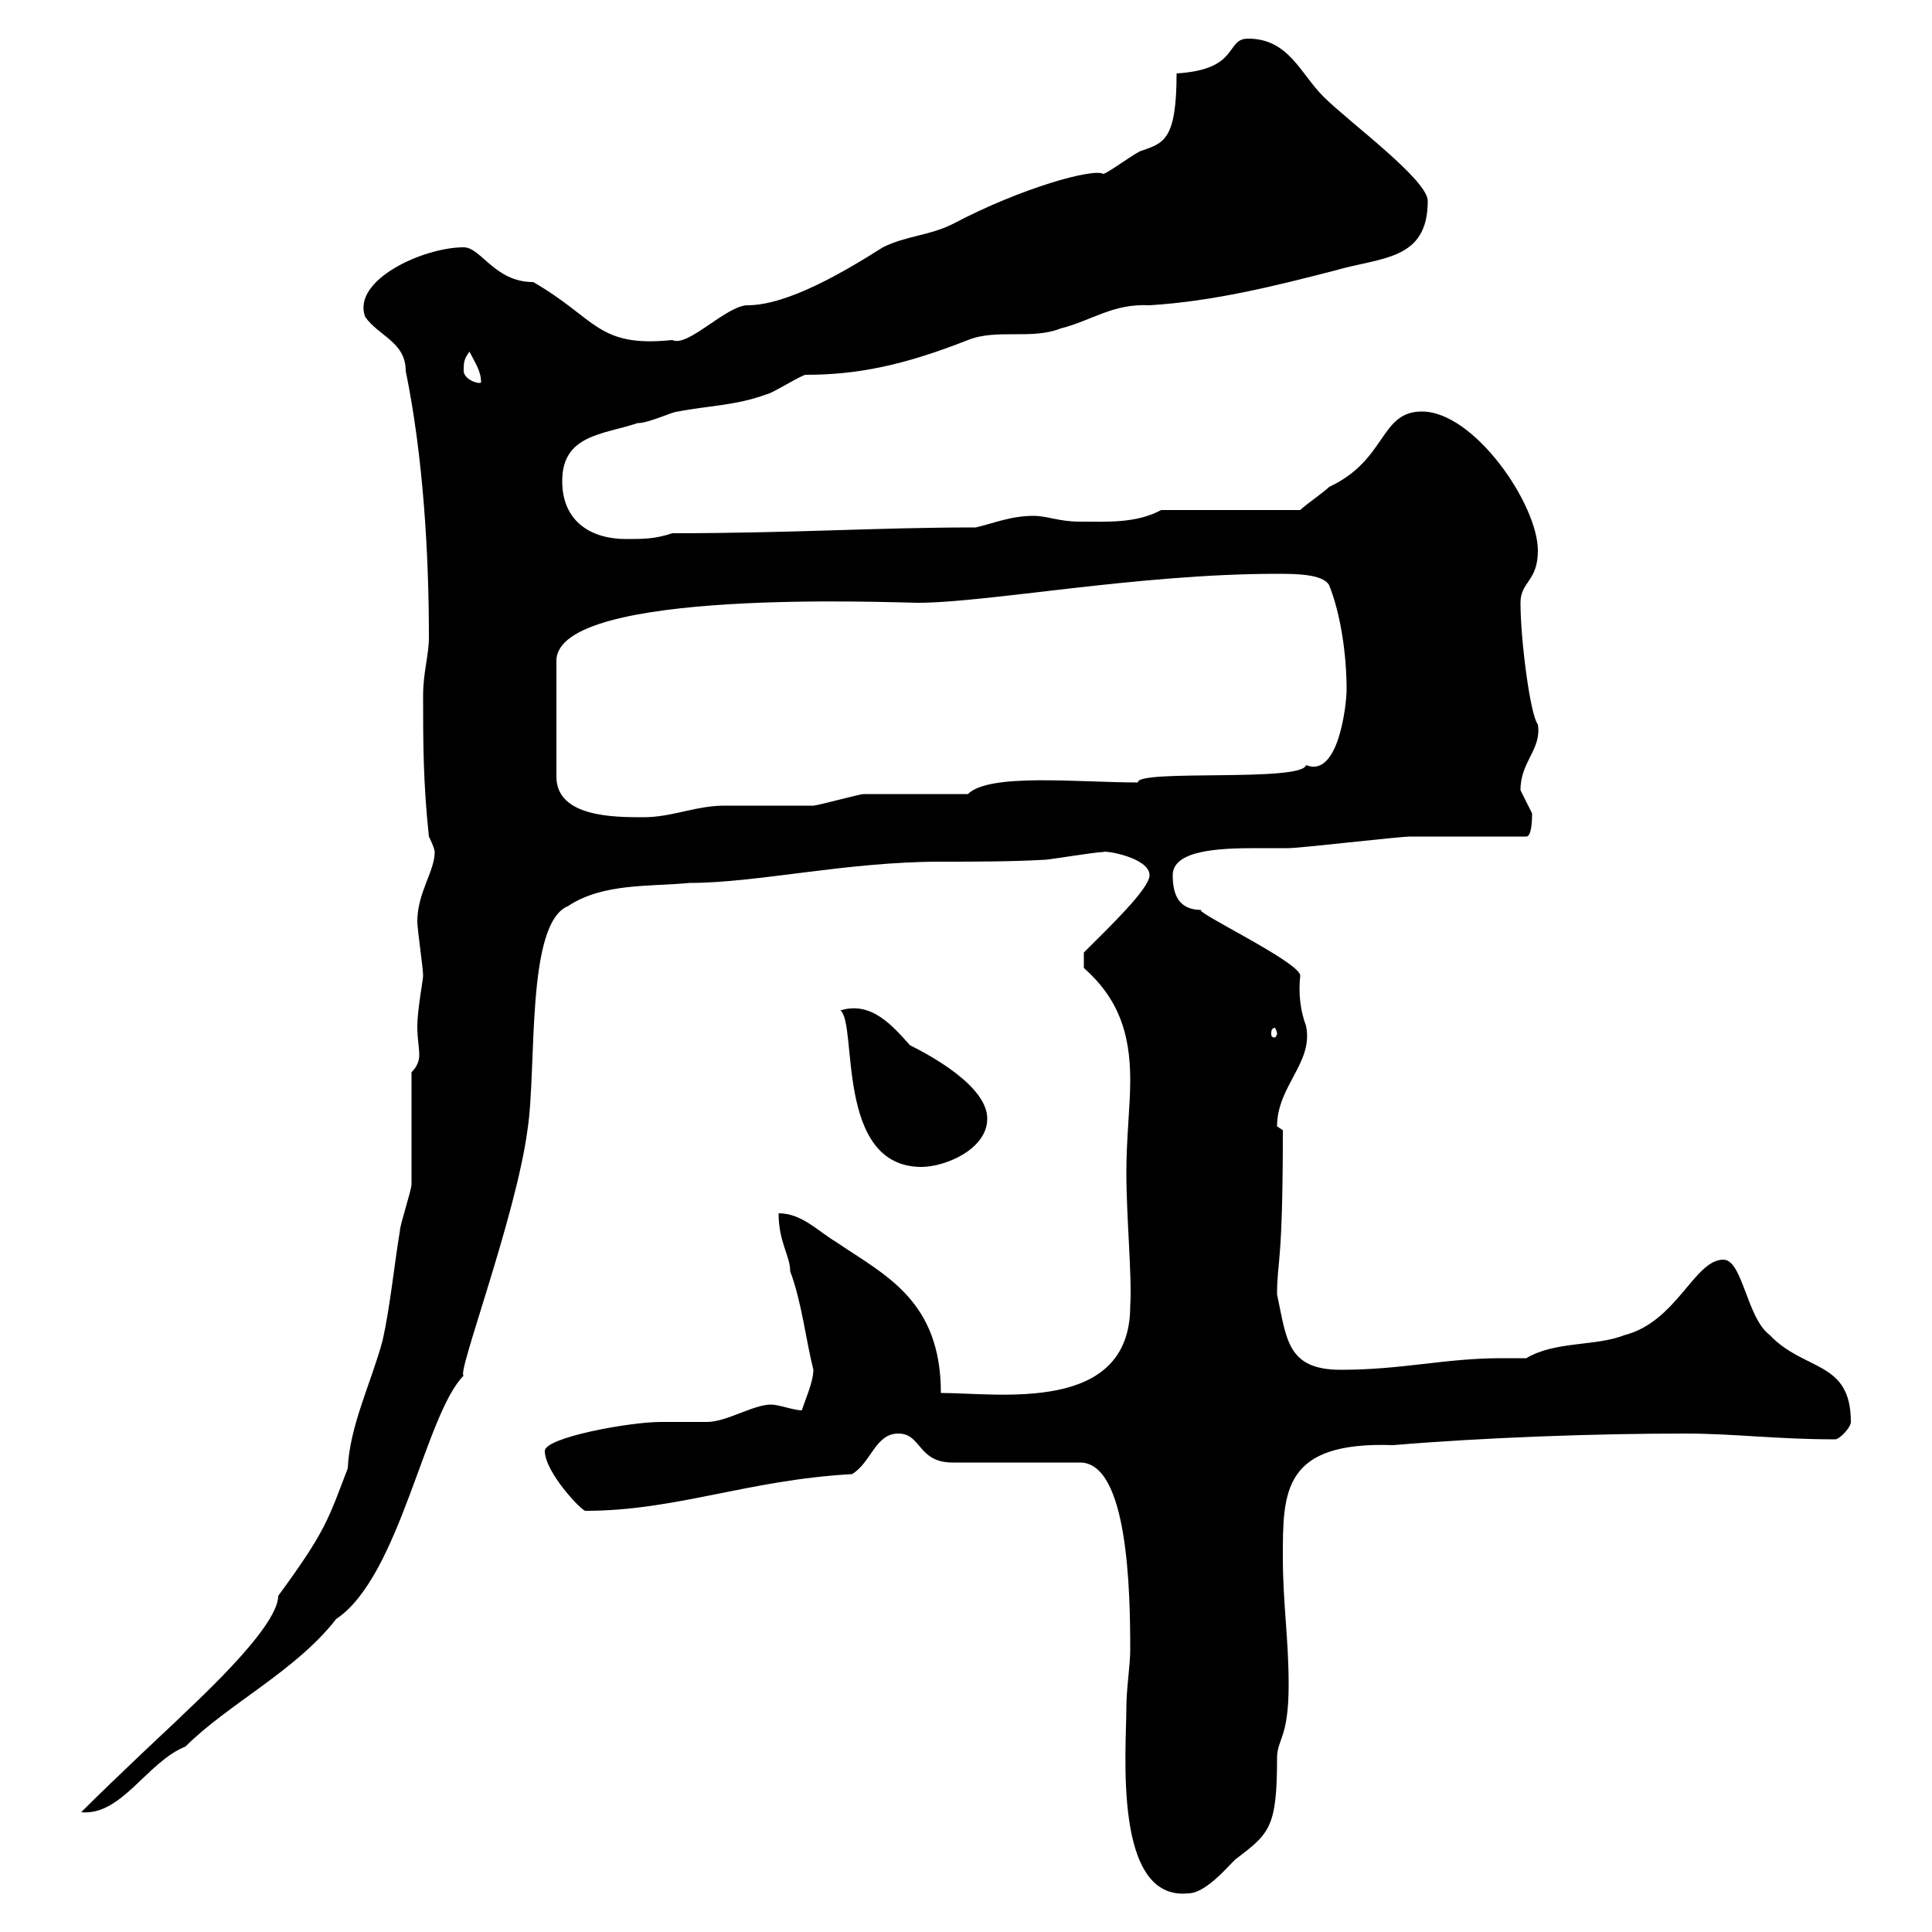 <svg xmlns="http://www.w3.org/2000/svg" xmlns:xlink="http://www.w3.org/1999/xlink" width="300" height="300"><path d="M174.90 265.20C174.90 271.80 172.80 295.20 184.50 294C187.50 294 191.40 288.90 192 288.60C197.10 284.70 198.30 283.80 198.30 273C198.30 270 200.10 270 200.10 261.60C200.10 254.40 199.20 249 199.20 241.80C199.20 231.60 199.20 223.80 216.30 224.40C230.70 223.20 247.80 222.60 261.60 222.60C269.40 222.60 275.70 223.50 285 223.50C285.60 223.50 287.40 221.70 287.40 220.80C287.40 211.20 280.20 213 274.80 207.30C271.20 204.60 270.60 195.60 267.60 195.60C263.10 195.60 260.40 205.20 252.30 207.30C247.80 209.10 241.50 208.20 237 210.90C235.80 210.90 234.60 210.90 233.10 210.90C224.40 210.90 217.80 212.70 208.20 212.70C199.80 212.70 199.80 207.90 198.30 201C198.30 195.60 199.20 196.80 199.20 175.50C199.20 175.50 198.30 174.90 198.30 174.90C198.30 168.60 204 165 202.80 159.30C201.90 156.90 201.60 154.20 201.90 151.50C201.90 149.40 184.80 141.30 186.60 141.30C183 141.30 182.10 138.90 182.10 135.90C182.10 132 189.30 131.70 195 131.70C197.10 131.70 198.90 131.70 200.10 131.70C201.90 131.70 217.20 129.90 219 129.90C221.70 129.90 234.30 129.90 237 129.90C237.90 129.90 237.90 126.90 237.90 126.30C237.90 126.30 236.10 122.70 236.10 122.70C236.10 118.20 239.40 116.40 238.80 112.50C237.60 111 236.10 99.30 236.10 93.60C236.10 90.30 238.80 90.30 238.80 85.50C238.80 78.30 228.90 63.90 220.80 63.90C214.20 63.90 215.40 71.40 206.40 75.60C205.50 76.50 202.80 78.30 201.90 79.20L180.30 79.20C176.40 81.30 171.90 81 167.70 81C164.40 81 162.60 80.10 160.50 80.10C156.90 80.10 154.20 81.30 151.50 81.90C135.90 81.90 123.30 82.80 104.40 82.80C101.70 83.70 99.90 83.70 97.20 83.70C91.80 83.70 87.30 81 87.30 74.70C87.30 67.50 93.60 67.50 99 65.70C100.80 65.70 104.40 63.90 105.30 63.90C109.80 63 114.30 63 119.10 61.20C119.70 61.20 124.50 58.20 125.10 58.20C133.20 58.20 140.40 56.70 150.30 52.80C154.80 51 160.20 52.80 164.70 51C169.50 49.80 172.80 47.10 178.50 47.40C188.40 46.80 198 44.40 207.30 42C214.50 39.90 221.70 40.50 221.70 31.20C221.70 27.90 209.40 18.90 205.50 15C201.90 11.40 200.10 6 193.80 6C190.20 6 192.60 10.80 182.70 11.40C182.70 21.90 180.60 22.20 177.30 23.40C176.70 23.40 171.90 27 171.30 27C169.80 26.10 158.70 29.10 147.90 34.80C144.30 36.60 140.70 36.60 137.10 38.40C131.40 42 122.40 47.40 116.10 47.40C112.80 47.40 106.80 54 104.40 52.80C92.70 54 92.70 49.50 82.80 43.80C76.80 43.80 74.70 38.40 72 38.40C65.70 38.40 54.60 43.50 56.70 49.20C58.80 52.20 63 53.10 63 57.60C65.70 70.80 66.60 85.80 66.60 99C66.60 101.70 65.70 104.40 65.70 108C65.70 115.20 65.70 121.50 66.60 129.90C66.60 129.90 67.50 131.70 67.50 132.30C67.50 135.30 64.80 138.60 64.80 143.10C64.80 144.30 65.70 150.30 65.70 151.50C65.70 152.10 64.80 156.90 64.80 159.30C64.80 161.40 65.10 162.60 65.10 163.80C65.10 164.70 64.80 165.60 63.90 166.50C63.90 169.50 63.90 181.20 63.90 183.90C63.90 184.80 62.10 190.20 62.10 191.10C61.20 196.50 60.60 202.80 59.40 208.20C57.60 214.80 54.30 221.40 54 228C51 235.80 50.70 237.60 43.20 247.80C43.20 252.90 29.40 265.20 27 267.60C27 267.60 18 276 12.60 281.40C18.90 282 22.80 273.60 28.80 271.20C35.40 264.60 45.90 259.50 52.20 251.40C62.10 244.80 66 219.60 72 213.60C70.80 213.60 80.10 189 81.90 175.50C83.40 165.90 81.60 143.40 88.20 140.70C93.60 137.10 100.80 137.70 107.10 137.10C117.60 137.10 131.40 133.80 146.10 133.80C151.50 133.80 156.90 133.80 162.30 133.50C162.90 133.50 170.10 132.30 171.30 132.30C171.60 132 178.50 133.20 178.50 135.90C178.50 138 172.20 144 168.30 147.90L168.30 150.30C173.70 155.10 175.50 160.50 175.50 167.70C175.50 171.90 174.90 176.70 174.90 182.10C174.90 189 175.80 198.30 175.50 202.80C175.50 219.60 155.10 216.30 146.10 216.30C146.10 201.90 137.40 198 129.90 192.90C126.90 191.10 124.50 188.40 120.90 188.40C120.90 192.90 122.70 195 122.70 197.40C124.50 202.20 125.10 207.90 126.30 212.70C126.30 214.50 125.10 217.20 124.50 219C123.30 219 120.90 218.10 119.70 218.10C117 218.10 112.80 220.80 109.80 220.80C108.90 220.80 103.50 220.80 102.60 220.80C97.80 220.80 84.60 223.20 84.60 225.30C84.60 228.60 90.30 234.60 90.90 234.60C105 234.60 116.10 229.80 132.30 228.90C135.30 227.10 135.90 222.60 139.50 222.60C143.10 222.60 142.50 227.10 147.90 227.10L167.70 227.10C175.20 227.10 175.50 247.20 175.50 256.20C175.50 258.60 174.90 262.20 174.90 265.20ZM130.50 156.90C133.20 159 129.60 181.20 143.10 181.20C146.70 181.20 153.30 178.50 153.30 173.70C153.30 168.60 144.30 163.80 141.30 162.30C138.60 159.30 135.30 155.40 130.50 156.90ZM198.30 160.50C198.30 160.80 198 161.10 198 161.10C197.40 161.10 197.40 160.80 197.40 160.50C197.40 160.20 197.40 159.60 198 159.60C198 159.60 198.30 160.20 198.30 160.50ZM198.30 89.10C201 89.10 205.50 89.10 206.40 90.90C208.20 95.40 209.10 101.70 209.10 107.10C209.10 109.20 207.90 120.90 202.80 118.80C202.20 121.50 176.40 119.40 176.70 121.50C167.40 121.50 153.60 120 150.30 123.30C147.90 123.30 137.10 123.30 134.10 123.30C133.50 123.30 126.90 125.10 126.30 125.10C125.10 125.10 113.40 125.10 112.50 125.10C108 125.10 104.40 126.90 99.90 126.90C95.40 126.90 86.40 126.90 86.40 120.60L86.40 102.60C86.40 91.20 139.20 93.60 142.50 93.60C153.30 93.60 176.70 89.10 198.30 89.10ZM72 57.60C72 56.40 72 55.80 72.90 54.60C73.80 56.40 74.70 57.60 74.70 59.40C74.10 59.70 72 58.80 72 57.60Z"/></svg>